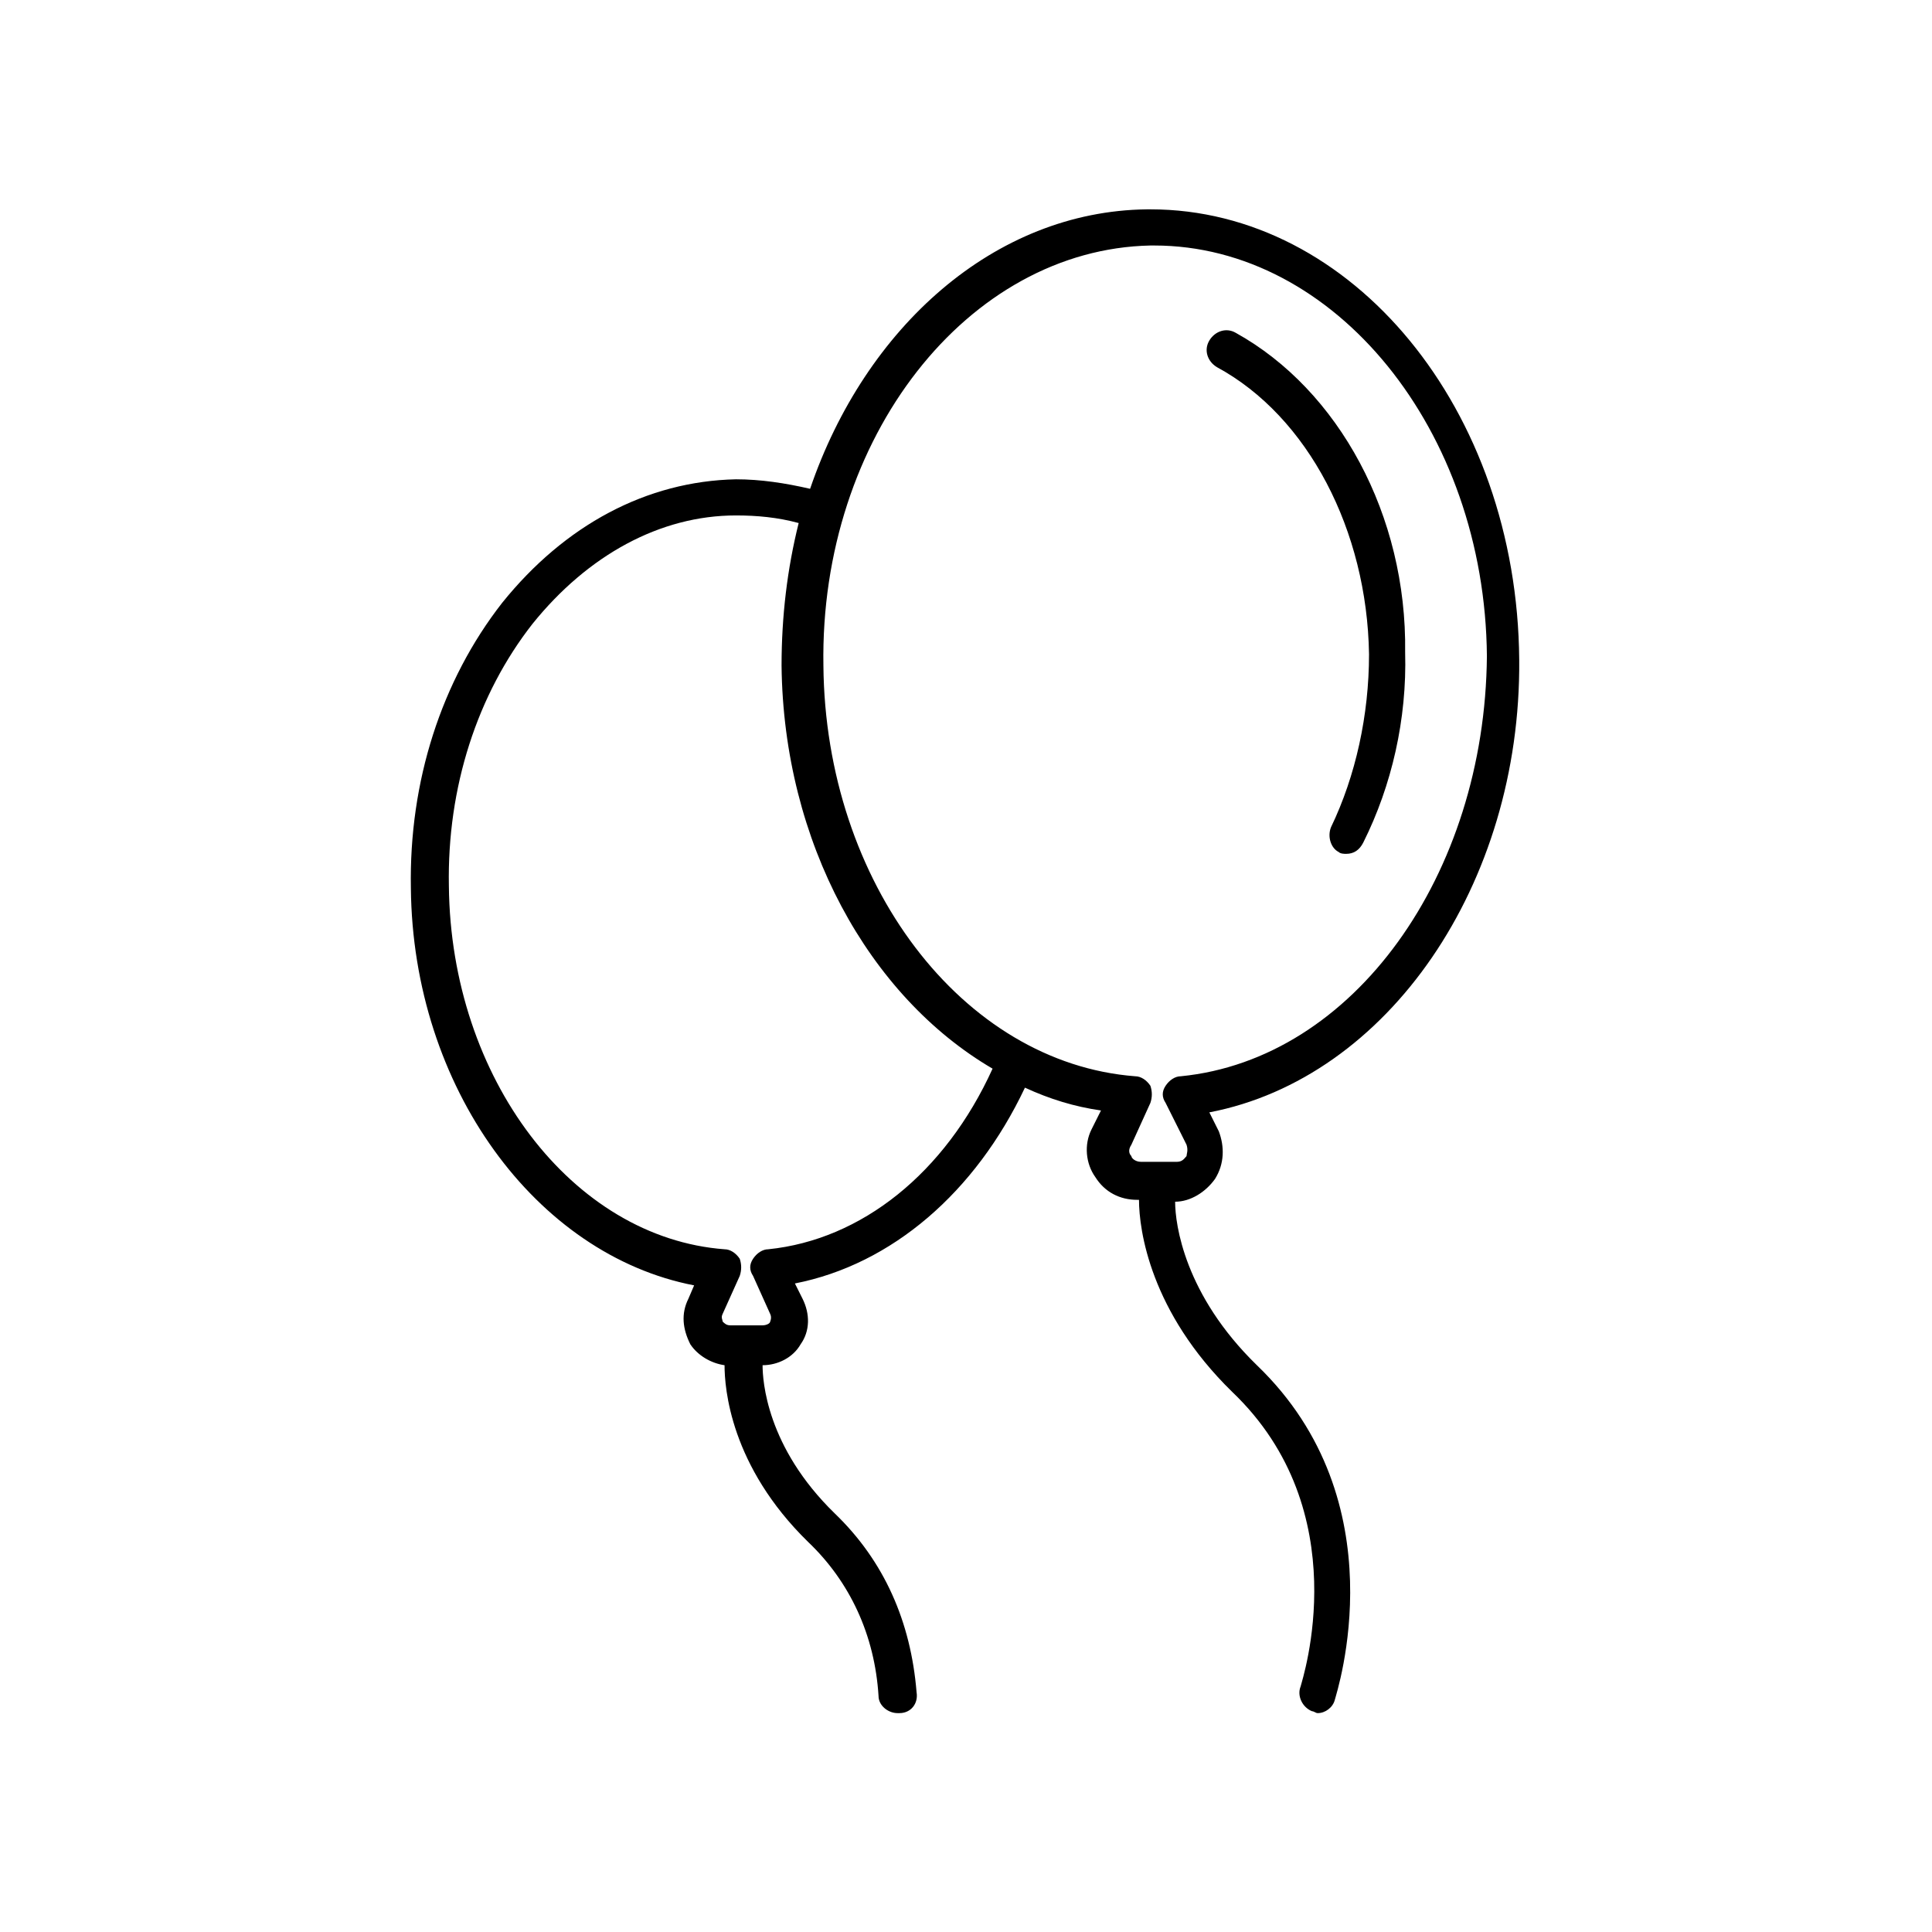 <?xml version="1.0" encoding="UTF-8"?>
<!-- The Best Svg Icon site in the world: iconSvg.co, Visit us! https://iconsvg.co -->
<svg fill="#000000" width="800px" height="800px" version="1.1" viewBox="144 144 512 512" xmlns="http://www.w3.org/2000/svg">
 <g>
  <path d="m471.54 232.23c-2.519-1.512-5.543-0.504-7.055 2.016-1.512 2.519-0.504 5.543 2.016 7.055 24.184 13.098 39.801 43.328 40.305 76.074 0 16.121-3.527 32.242-10.078 45.848-1.008 2.519 0 5.543 2.016 6.551 0.504 0.504 1.512 0.504 2.016 0.504 2.016 0 3.527-1.008 4.535-3.023 7.559-15.113 11.586-32.746 11.082-50.383 0.508-36.277-17.629-69.527-44.836-84.641z"/>
  <path d="m448.87 199.48h-1.008c-40.305 0.504-74.562 31.234-89.176 74.059-6.551-1.512-13.098-2.519-19.648-2.519-23.68 0.504-45.344 12.09-61.969 32.746-16.121 20.656-24.688 47.359-24.184 75.57 0.504 52.898 33.25 97.234 75.066 105.3l-1.512 3.527c-2.016 4.031-1.512 8.062 0.504 12.09 2.016 3.023 5.543 5.039 9.07 5.543 0 6.047 1.512 26.703 22.168 46.855 11.082 10.578 17.633 24.688 18.641 40.809 0 2.519 2.519 4.535 5.039 4.535h0.504c3.023 0 5.039-2.519 4.535-5.543-1.512-18.641-8.566-34.762-21.664-47.359-18.137-17.633-19.145-35.266-19.145-39.297 4.031 0 8.062-2.016 10.078-5.543 2.519-3.527 2.519-8.062 0.504-12.09l-2.016-4.031c25.695-5.039 47.863-24.184 60.961-51.891 6.551 3.023 13.098 5.039 20.152 6.047l-2.519 5.039c-2.016 4.031-1.512 9.07 1.008 12.594 2.519 4.031 6.551 6.047 11.082 6.047h0.504c0 8.062 3.023 29.727 24.688 50.883 33.25 31.738 18.641 76.074 18.137 78.09-1.008 2.519 0.504 5.543 3.023 6.551 0.504 0 1.008 0.504 1.512 0.504 2.016 0 4.031-1.512 4.535-3.527 0.504-2.016 17.129-52.395-20.656-88.672-19.145-18.641-21.664-37.281-21.664-43.328 4.031 0 8.062-2.519 10.578-6.047 2.519-4.031 2.519-8.566 1.008-12.594l-2.519-5.039c47.359-9.07 82.625-60.457 82.121-119.91-0.504-66.496-44.332-119.4-97.738-119.4zm-101.27 275.59c-1.512 0-3.023 1.008-4.031 2.519-1.008 1.512-1.008 3.023 0 4.535l4.535 10.078c0.504 1.008 0 2.016 0 2.016 0 0.504-1.008 1.008-2.016 1.008h-8.566c-1.008 0-1.512-0.504-2.016-1.008 0-0.504-0.504-1.008 0-2.016l4.535-10.078c0.504-1.512 0.504-3.023 0-4.535-1.008-1.512-2.519-2.519-4.031-2.519-40.305-3.023-72.547-45.344-73.051-96.227-0.504-26.199 7.559-50.883 22.168-69.527 14.609-18.137 33.754-28.719 53.906-28.719 5.543 0 11.082 0.504 16.625 2.016-3.023 12.09-4.535 24.688-4.535 37.785 0.504 46.855 23.176 87.664 55.922 106.81-12.59 27.711-34.758 45.344-59.445 47.863zm109.33-45.848c-1.512 0-3.023 1.008-4.031 2.519-1.008 1.512-1.008 3.023 0 4.535l5.543 11.082c0.504 1.512 0 2.519 0 3.023-0.504 0.504-1.008 1.512-2.519 1.512h-9.574c-1.512 0-2.519-1.008-2.519-1.512-0.504-0.504-1.008-1.512 0-3.023l5.039-11.082c0.504-1.512 0.504-3.023 0-4.535-1.008-1.512-2.519-2.519-4.031-2.519-45.848-3.527-82.121-51.387-82.625-108.82-1.008-60.457 38.289-110.34 86.656-111.34h1.008c47.863 0 87.664 48.871 88.168 108.82-0.504 57.941-35.266 106.81-81.113 111.34z"/>
 </g>
</svg>